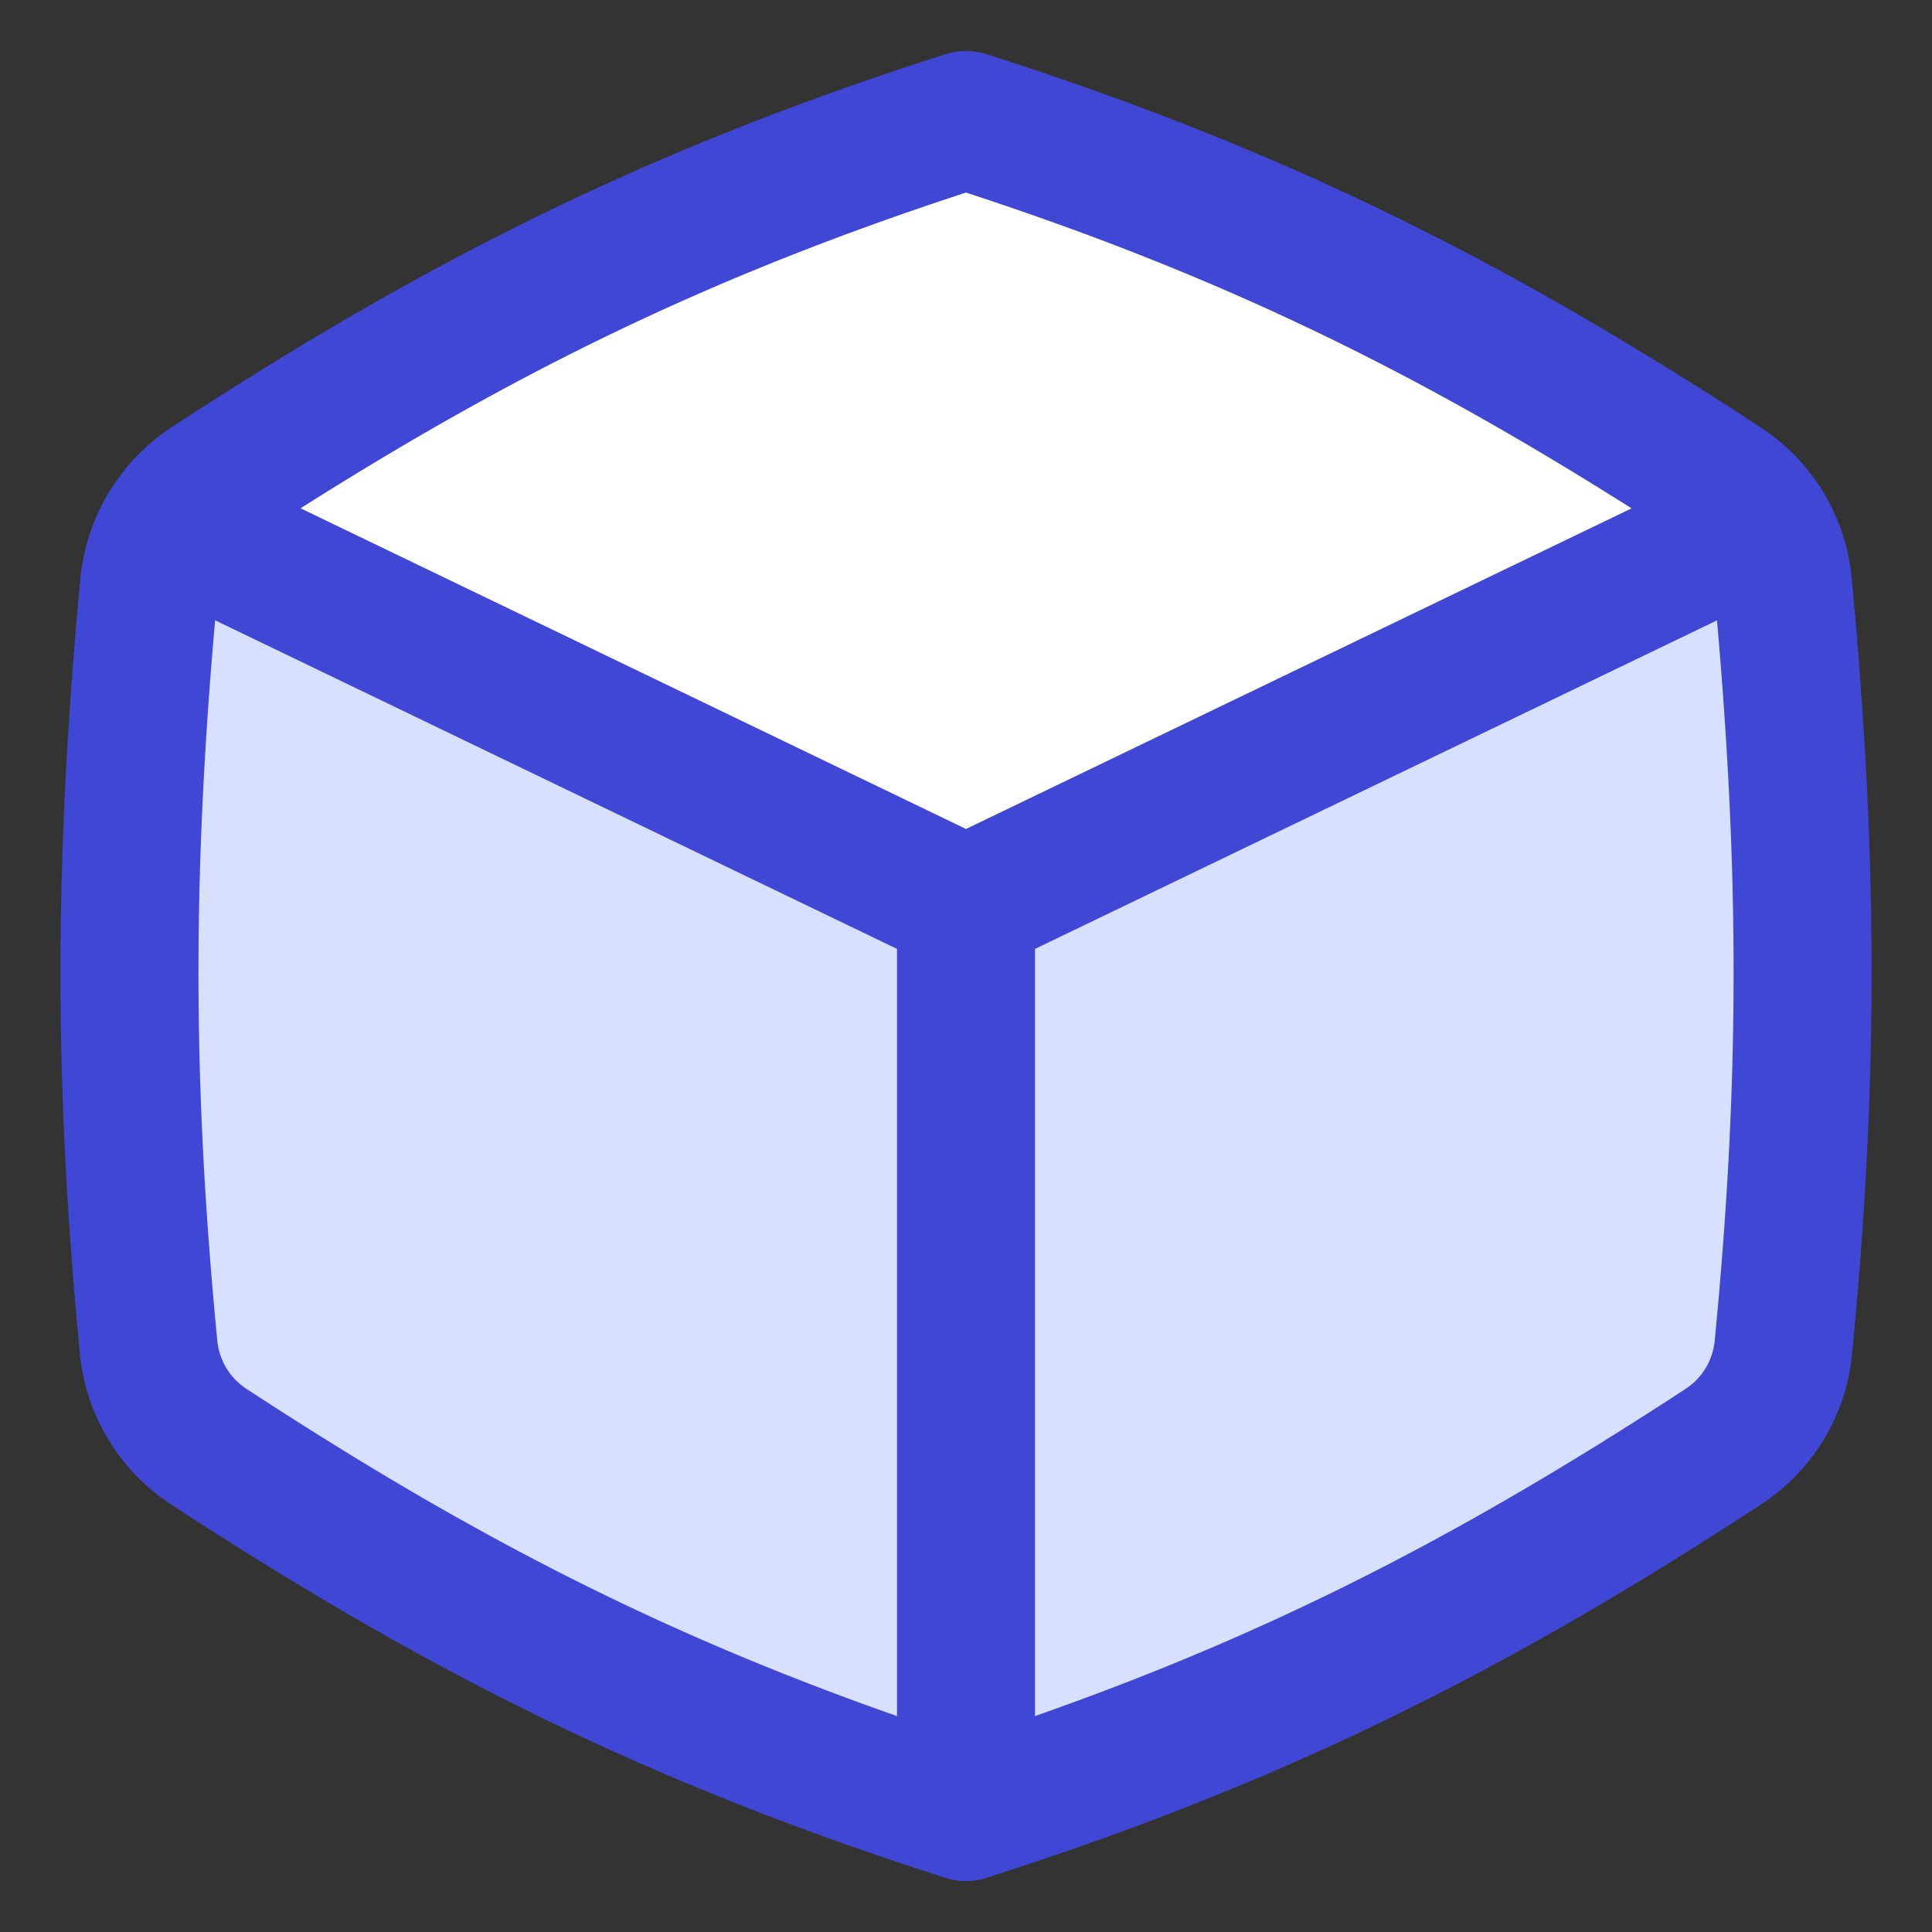 <svg xmlns="http://www.w3.org/2000/svg" width="48" height="48" viewBox="0 0 14 14">
	<rect x="0" y="0" width="14" height="14" fill="#333333" stroke="none"/>
	<g fill="none">
		<path fill="#d7e0ff" d="M1.516 3.515C3.356 2.312 4.915 1.537 6.999.87c2.085.667 3.645 1.442 5.485 2.645a.98.98 0 0 1 .437.726c.183 1.968.193 3.562.002 5.523a.97.97 0 0 1-.435.719c-1.842 1.204-3.403 1.98-5.489 2.647c-2.085-.667-3.645-1.443-5.486-2.647a.97.97 0 0 1-.436-.72C.886 7.804.895 6.21 1.08 4.24a.98.98 0 0 1 .437-.725Z" />
		<path fill="#fff" fill-rule="evenodd" d="m7 6.561l5.688-2.743v-.125a1 1 0 0 0-.204-.178C10.644 2.312 9.084 1.536 7 .87c-2.084.666-3.644 1.442-5.483 2.645a1 1 0 0 0-.205.18v.123l5.69 2.743Z" clip-rule="evenodd" />
		<path stroke="#4147d5" stroke-linecap="round" stroke-linejoin="round" d="M1.516 3.515C3.356 2.312 4.916 1.537 7 .87c2.084.667 3.644 1.442 5.484 2.645c.249.163.41.43.437.726c.183 1.968.193 3.562.002 5.523a.97.97 0 0 1-.435.719C10.646 11.687 9.085 12.463 7 13.13c-2.086-.667-3.646-1.443-5.487-2.647a.97.97 0 0 1-.436-.72C.887 7.804.896 6.21 1.08 4.24a.98.98 0 0 1 .437-.725Z" stroke-width="1" />
		<path stroke="#4147d5" stroke-linecap="round" stroke-linejoin="round" d="M12.688 3.822L7 6.562L1.31 3.82M7 6.562v6.568" stroke-width="1" />
	</g>
</svg>